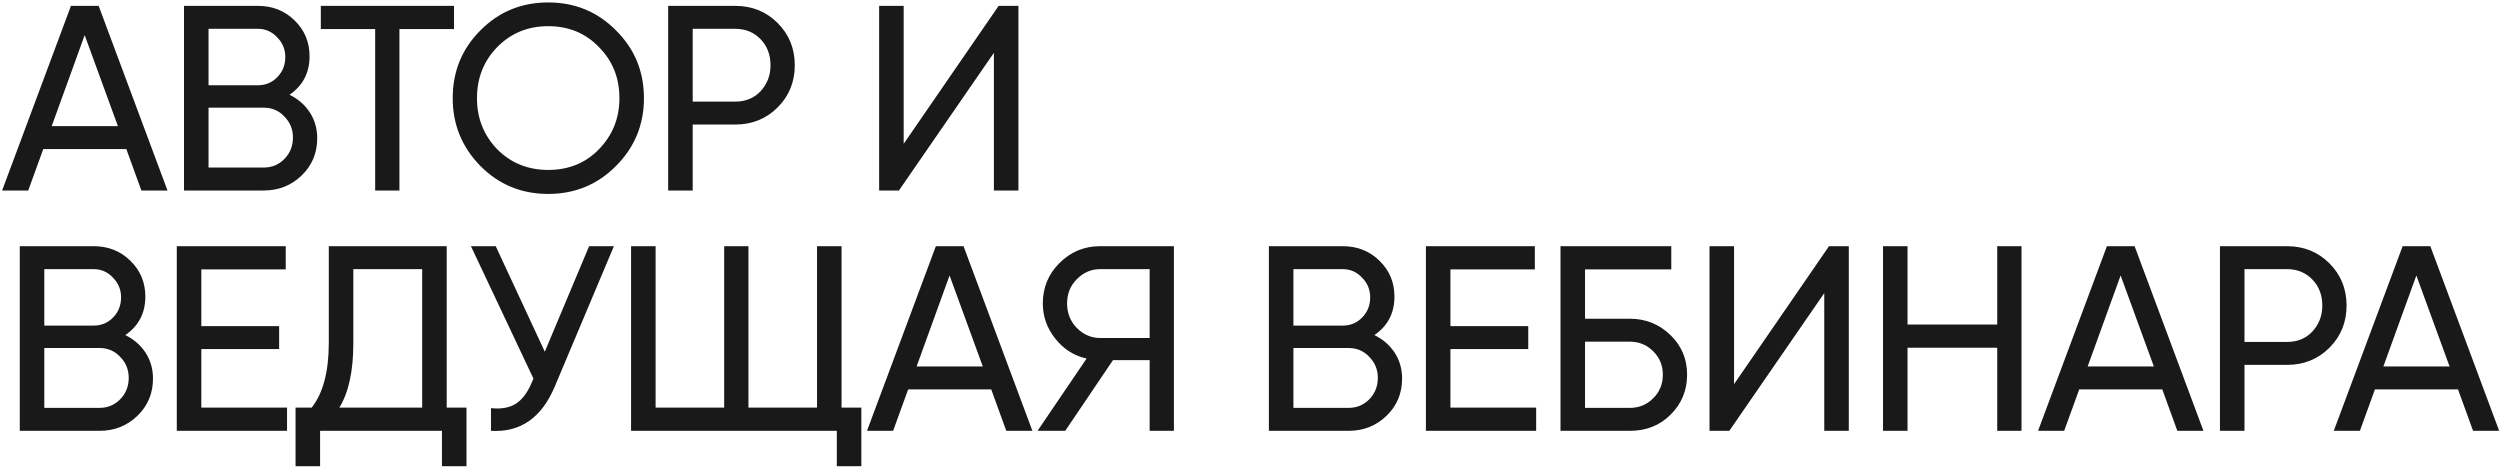 <?xml version="1.0" encoding="UTF-8"?> <svg xmlns="http://www.w3.org/2000/svg" width="853" height="160" viewBox="0 0 853 160" fill="none"> <path d="M57.15 65H48.24L43.11 50.87H14.76L9.63 65H0.72L24.21 2H33.66L57.15 65ZM28.89 11.99L17.64 43.04H40.23L28.89 11.99ZM98.782 32.33C101.722 33.77 104.032 35.78 105.712 38.36C107.392 40.94 108.232 43.88 108.232 47.18C108.232 52.22 106.462 56.45 102.922 59.87C99.382 63.29 95.062 65 89.962 65H62.782V2H87.982C92.962 2 97.132 3.65 100.492 6.95C103.912 10.25 105.622 14.33 105.622 19.19C105.622 24.83 103.342 29.21 98.782 32.33ZM87.982 9.83H71.152V29.09H87.982C90.622 29.09 92.842 28.16 94.642 26.3C96.442 24.44 97.342 22.16 97.342 19.46C97.342 16.82 96.412 14.57 94.552 12.71C92.752 10.79 90.562 9.83 87.982 9.83ZM71.152 57.17H89.962C92.782 57.17 95.152 56.18 97.072 54.2C98.992 52.22 99.952 49.79 99.952 46.91C99.952 44.09 98.962 41.69 96.982 39.71C95.122 37.73 92.782 36.74 89.962 36.74H71.152V57.17ZM109.465 2H154.915V9.92H136.285V65H128.005V9.92H109.465V2ZM154.465 33.5C154.465 24.38 157.615 16.67 163.915 10.37C170.215 4.01 177.925 0.83 187.045 0.83C196.165 0.83 203.875 4.01 210.175 10.37C216.535 16.67 219.715 24.38 219.715 33.5C219.715 42.56 216.535 50.27 210.175 56.63C203.875 62.99 196.165 66.17 187.045 66.17C177.925 66.17 170.215 62.99 163.915 56.63C157.615 50.21 154.465 42.5 154.465 33.5ZM211.345 33.5C211.345 26.54 209.005 20.72 204.325 16.04C199.765 11.3 194.005 8.93 187.045 8.93C180.145 8.93 174.355 11.3 169.675 16.04C165.055 20.78 162.745 26.6 162.745 33.5C162.745 40.34 165.055 46.16 169.675 50.96C174.355 55.64 180.145 57.98 187.045 57.98C194.005 57.98 199.765 55.64 204.325 50.96C209.005 46.16 211.345 40.34 211.345 33.5ZM227.978 2H250.838C256.598 2 261.428 3.95 265.328 7.85C269.228 11.75 271.178 16.55 271.178 22.25C271.178 27.95 269.228 32.75 265.328 36.65C261.428 40.55 256.598 42.5 250.838 42.5H236.348V65H227.978V2ZM236.348 34.67H250.838C254.378 34.67 257.258 33.5 259.478 31.16C261.758 28.7 262.898 25.73 262.898 22.25C262.898 18.65 261.758 15.68 259.478 13.34C257.198 11 254.318 9.83 250.838 9.83H236.348V34.67ZM347.484 65H339.114V18.02L306.714 65H299.964V2H308.334V49.07L340.734 2H347.484V65ZM42.75 114.33C45.69 115.77 48 117.78 49.68 120.36C51.36 122.94 52.2 125.88 52.2 129.18C52.2 134.22 50.43 138.45 46.89 141.87C43.35 145.29 39.03 147 33.93 147H6.75V84H31.95C36.93 84 41.1 85.65 44.46 88.95C47.88 92.25 49.59 96.33 49.59 101.19C49.59 106.83 47.31 111.21 42.75 114.33ZM31.95 91.83H15.12V111.09H31.95C34.59 111.09 36.81 110.16 38.61 108.3C40.41 106.44 41.31 104.16 41.31 101.46C41.31 98.82 40.38 96.57 38.52 94.71C36.72 92.79 34.53 91.83 31.95 91.83ZM15.12 139.17H33.93C36.75 139.17 39.12 138.18 41.04 136.2C42.96 134.22 43.92 131.79 43.92 128.91C43.92 126.09 42.93 123.69 40.95 121.71C39.09 119.73 36.75 118.74 33.93 118.74H15.12V139.17ZM68.691 119.1V139.08H97.941V147H60.321V84H97.491V91.92H68.691V111.27H95.241V119.1H68.691ZM152.416 84V139.08H159.166V159.06H150.796V147H109.216V159.06H100.846V139.08H106.336C110.236 134.16 112.186 126.78 112.186 116.94V84H152.416ZM115.786 139.08H144.046V91.83H120.556V117.12C120.556 126.6 118.966 133.92 115.786 139.08ZM185.884 120L201.004 84H209.464L189.214 132.06C184.714 142.62 177.484 147.6 167.524 147V139.26C170.944 139.62 173.734 139.14 175.894 137.82C178.114 136.44 179.944 134.04 181.384 130.62L182.014 129.18L160.684 84H169.144L185.884 120ZM287.141 84V139.08H293.891V159.06H285.521V147H215.321V84H223.691V139.08H247.091V84H255.371V139.08H278.771V84H287.141ZM352.252 147H343.342L338.212 132.87H309.862L304.732 147H295.822L319.312 84H328.762L352.252 147ZM323.992 93.99L312.742 125.04H335.332L323.992 93.99ZM375.337 84H400.537V147H392.257V122.88H379.747L363.457 147H354.007L370.747 122.34C366.427 121.38 362.857 119.1 360.037 115.5C357.217 111.96 355.807 107.97 355.807 103.53C355.807 98.13 357.697 93.54 361.477 89.76C365.317 85.92 369.937 84 375.337 84ZM375.337 115.32H392.257V91.83H375.337C372.337 91.83 369.697 92.97 367.417 95.25C365.197 97.47 364.087 100.23 364.087 103.53C364.087 106.83 365.197 109.62 367.417 111.9C369.697 114.18 372.337 115.32 375.337 115.32ZM468.946 114.33C471.886 115.77 474.196 117.78 475.876 120.36C477.556 122.94 478.396 125.88 478.396 129.18C478.396 134.22 476.626 138.45 473.086 141.87C469.546 145.29 465.226 147 460.126 147H432.946V84H458.146C463.126 84 467.296 85.65 470.656 88.95C474.076 92.25 475.786 96.33 475.786 101.19C475.786 106.83 473.506 111.21 468.946 114.33ZM458.146 91.83H441.316V111.09H458.146C460.786 111.09 463.006 110.16 464.806 108.3C466.606 106.44 467.506 104.16 467.506 101.46C467.506 98.82 466.576 96.57 464.716 94.71C462.916 92.79 460.726 91.83 458.146 91.83ZM441.316 139.17H460.126C462.946 139.17 465.316 138.18 467.236 136.2C469.156 134.22 470.116 131.79 470.116 128.91C470.116 126.09 469.126 123.69 467.146 121.71C465.286 119.73 462.946 118.74 460.126 118.74H441.316V139.17ZM494.887 119.1V139.08H524.137V147H486.517V84H523.687V91.92H494.887V111.27H521.437V119.1H494.887ZM540.811 108.75H556.111C561.511 108.75 566.131 110.61 569.971 114.33C573.751 117.99 575.641 122.49 575.641 127.83C575.641 133.23 573.751 137.79 569.971 141.51C566.311 145.17 561.691 147 556.111 147H532.441V84H570.241V91.92H540.811V108.75ZM540.811 139.17H556.111C559.231 139.17 561.871 138.09 564.031 135.93C566.251 133.77 567.361 131.07 567.361 127.83C567.361 124.65 566.251 121.98 564.031 119.82C561.871 117.66 559.231 116.58 556.111 116.58H540.811V139.17ZM630.808 147H622.438V100.02L590.038 147H583.288V84H591.658V131.07L624.058 84H630.808V147ZM681.454 110.73V84H689.734V147H681.454V118.65H650.854V147H642.484V84H650.854V110.73H681.454ZM751.816 147H742.906L737.776 132.87H709.426L704.296 147H695.386L718.876 84H728.326L751.816 147ZM723.556 93.99L712.306 125.04H734.896L723.556 93.99ZM757.448 84H780.308C786.068 84 790.898 85.95 794.798 89.85C798.698 93.75 800.648 98.55 800.648 104.25C800.648 109.95 798.698 114.75 794.798 118.65C790.898 122.55 786.068 124.5 780.308 124.5H765.818V147H757.448V84ZM765.818 116.67H780.308C783.848 116.67 786.728 115.5 788.948 113.16C791.228 110.7 792.368 107.73 792.368 104.25C792.368 100.65 791.228 97.68 788.948 95.34C786.668 93 783.788 91.83 780.308 91.83H765.818V116.67ZM852.718 147H843.808L838.678 132.87H810.328L805.198 147H796.288L819.778 84H829.228L852.718 147ZM824.458 93.99L813.208 125.04H835.798L824.458 93.99Z" fill="#191919"></path> </svg> 